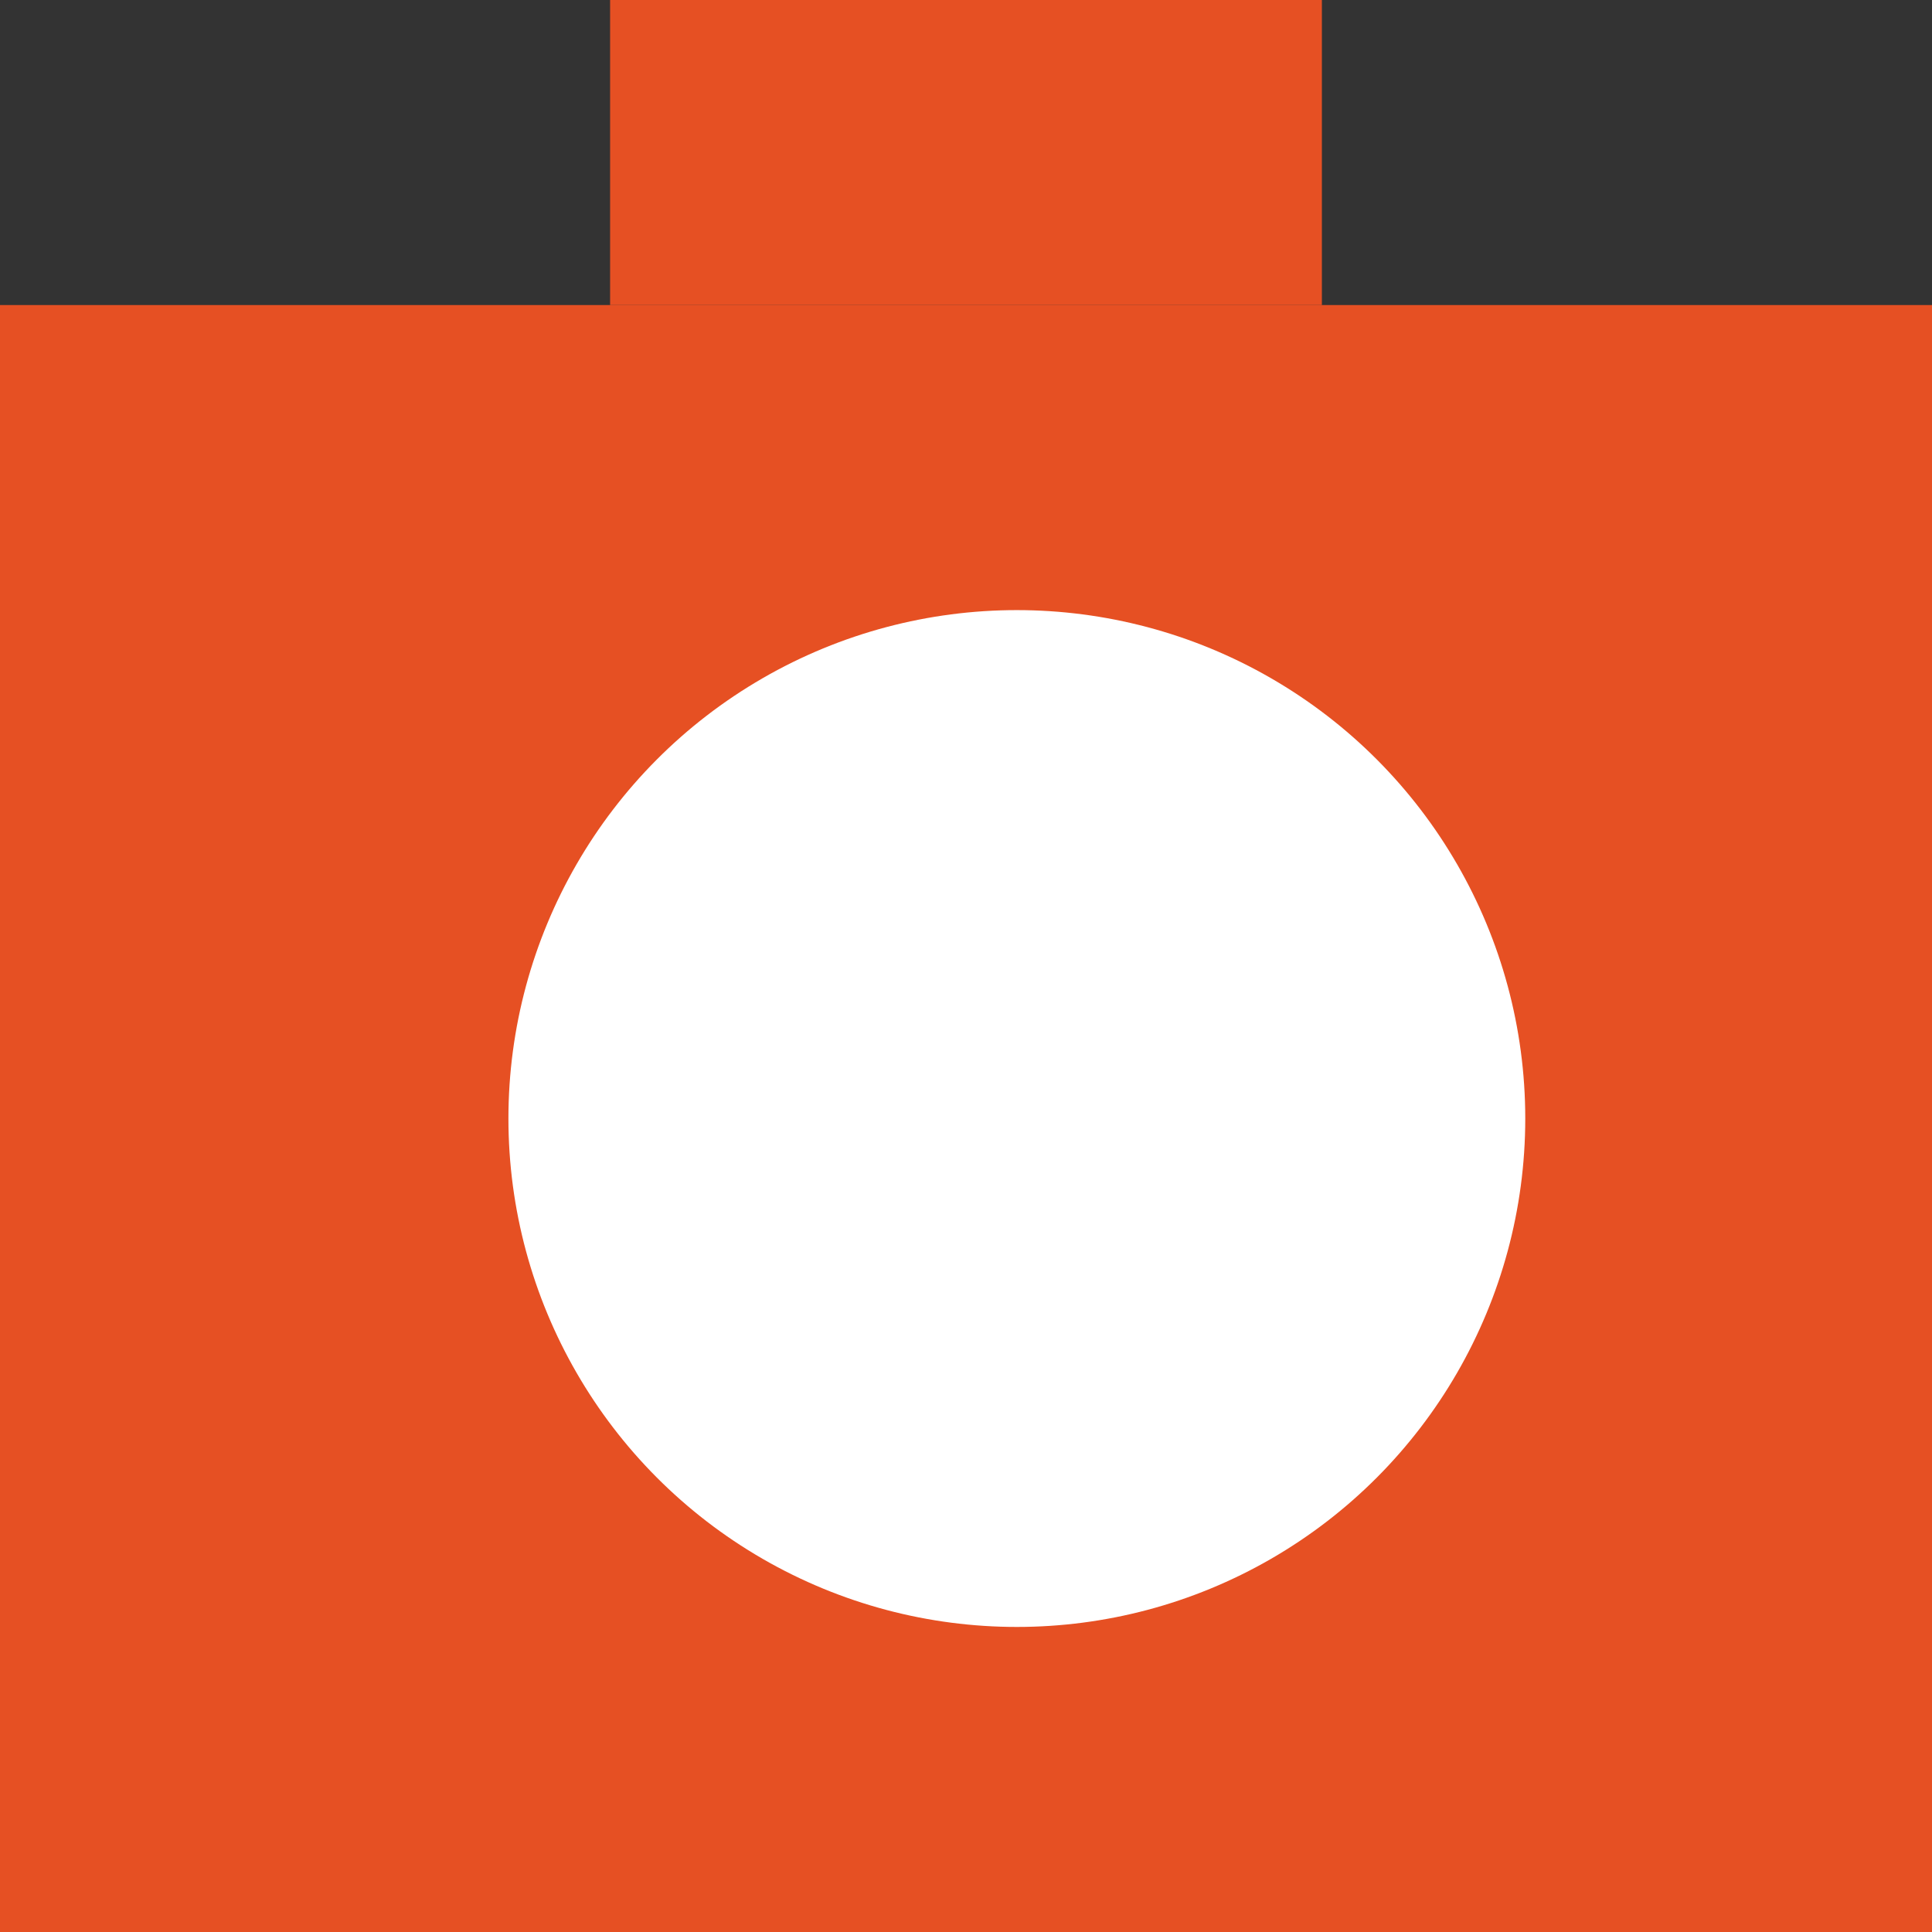 <svg xmlns="http://www.w3.org/2000/svg" width="19" height="19" viewBox="0 0 19 19">
  <rect x="0" y="0" width="19" height="19" fill="#333333" stroke="none"/>
  <g id="Group_3698" data-name="Group 3698" transform="translate(0 -18)">
    <rect id="Rectangle_4" data-name="Rectangle 4" width="19" height="16" transform="translate(0 21)" fill="#e65023"/>
    <circle id="Ellipse_35" data-name="Ellipse 35" cx="5" cy="5" r="5" transform="translate(5 24)" fill="#fff"/>
    <rect id="Rectangle_108" data-name="Rectangle 108" width="7" height="3" transform="translate(6 18)" fill="#e65023"/>
  </g>
</svg>
